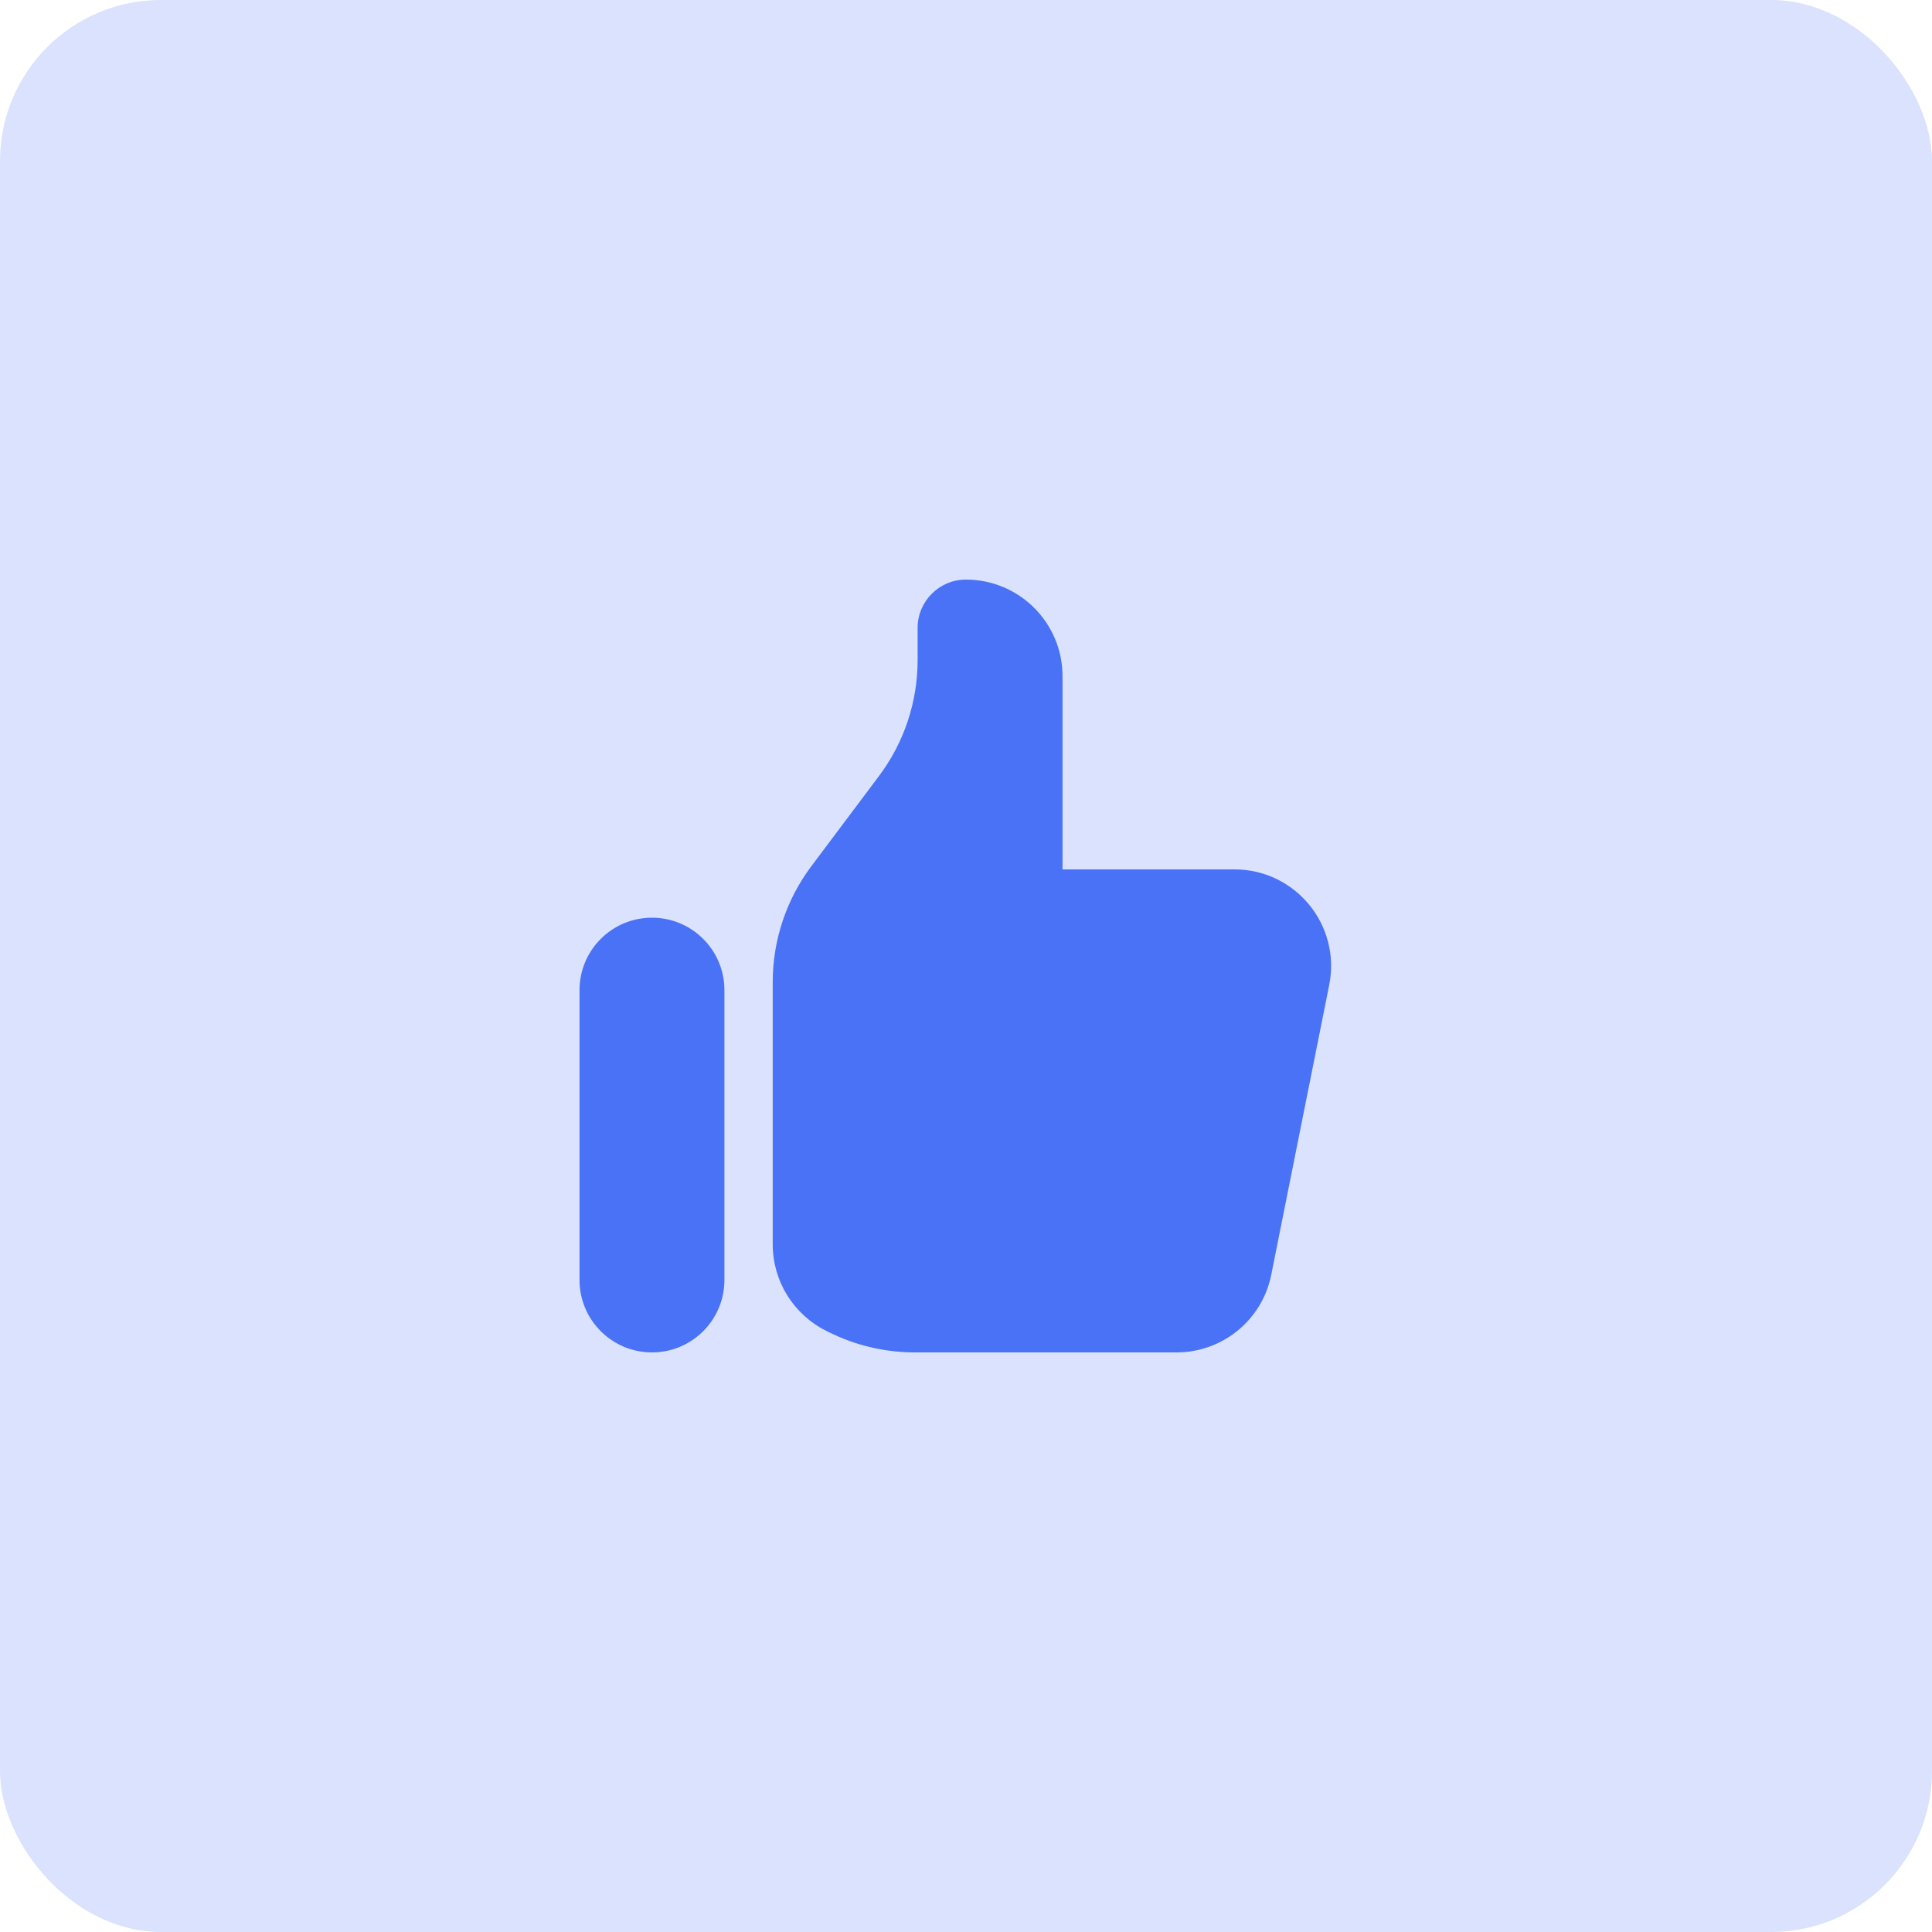 <svg xmlns="http://www.w3.org/2000/svg" width="48" height="48" viewBox="0 0 48 48" fill="none"><rect opacity="0.2" width="48" height="48" rx="4" fill="#4972F6"></rect><path d="M14.398 24.6C14.398 23.606 15.204 22.8 16.198 22.8C17.193 22.8 17.998 23.606 17.998 24.6V31.8C17.998 32.794 17.193 33.6 16.198 33.6C15.204 33.6 14.398 32.794 14.398 31.8V24.6Z" fill="#4972F6"></path><path d="M19.198 24.4V30.917C19.198 31.826 19.712 32.657 20.525 33.063L20.585 33.093C21.251 33.427 21.986 33.6 22.732 33.6H29.231C30.375 33.6 31.36 32.793 31.584 31.671L33.024 24.471C33.321 22.986 32.185 21.6 30.671 21.6H26.398V16.8C26.398 15.475 25.324 14.4 23.998 14.4C23.336 14.4 22.798 14.937 22.798 15.6V16.4C22.798 17.439 22.462 18.449 21.838 19.28L20.158 21.52C19.535 22.351 19.198 23.362 19.198 24.4Z" fill="#4972F6"></path></svg>
